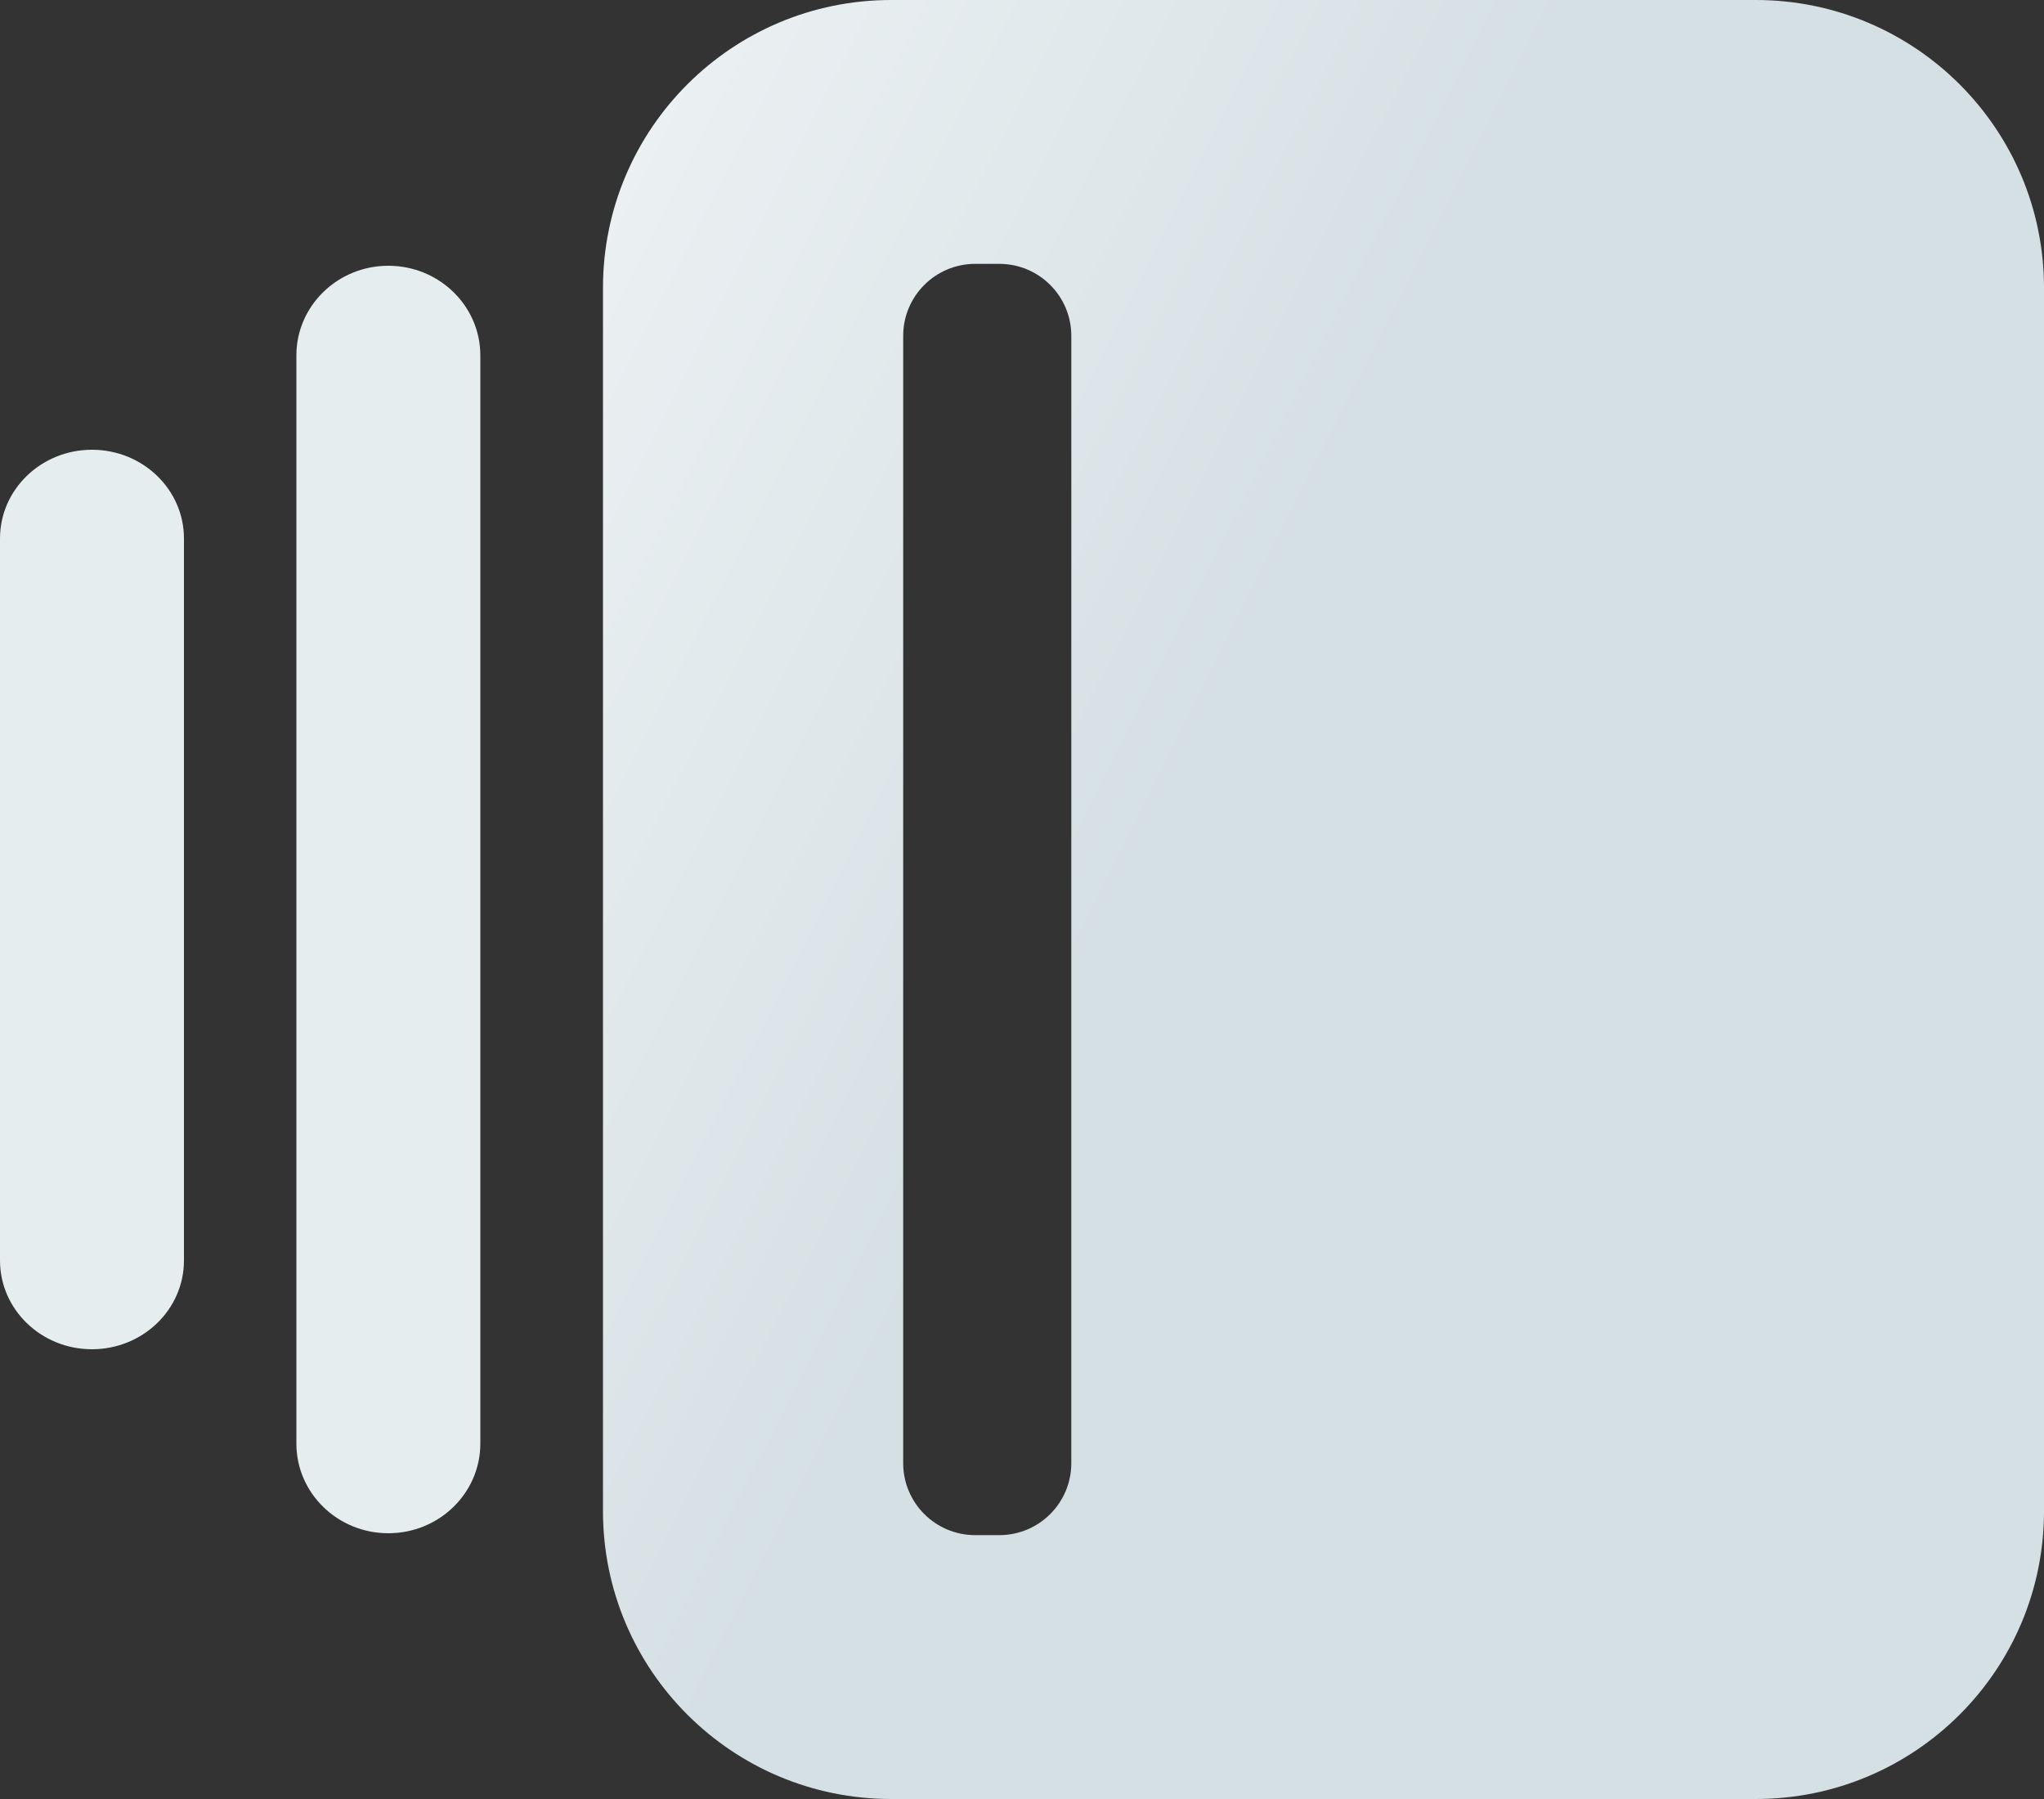 <svg width="200" height="176" viewBox="0 0 200 176" fill="none" xmlns="http://www.w3.org/2000/svg">
<rect x="0" y="0" width="200" height="176" fill="#333333" stroke="none"/>
<path d="M47 34.774C47 29.928 42.971 26 38 26V26C33.029 26 29 29.928 29 34.774V141.226C29 146.072 33.029 150 38 150V150C42.971 150 47 146.072 47 141.226V34.774Z" fill="#E6EDEF"/>
<path d="M18 52.684C18 47.888 13.971 44 9 44V44C4.029 44 -7.15256e-07 47.888 -7.15256e-07 52.684V123.316C-7.15256e-07 128.112 4.029 132 9 132V132C13.971 132 18 128.112 18 123.316V52.684Z" fill="#E6EDEF"/>
<path fill-rule="evenodd" clip-rule="evenodd" d="M87.2 0C71.626 0 59 12.608 59 28.16V147.84C59 163.392 71.626 176 87.2 176H171.8C187.374 176 200 163.392 200 147.84V28.16C200 12.608 187.374 0 171.8 0H87.2ZM95.425 25.813C91.531 25.813 88.375 28.965 88.375 32.853V143.147C88.375 147.035 91.531 150.187 95.425 150.187H97.775C101.669 150.187 104.825 147.035 104.825 143.147V32.853C104.825 28.965 101.669 25.813 97.775 25.813H95.425Z" fill="url(#paint0_linear_1733_894)"/>
<defs>
<linearGradient id="paint0_linear_1733_894" x1="121.275" y1="65.12" x2="-7.9" y2="-0.147" gradientUnits="userSpaceOnUse">
<stop stop-color="#D5E0E4"/>
<stop offset="0.995" stop-color="white"/>
</linearGradient>
</defs>
</svg>
